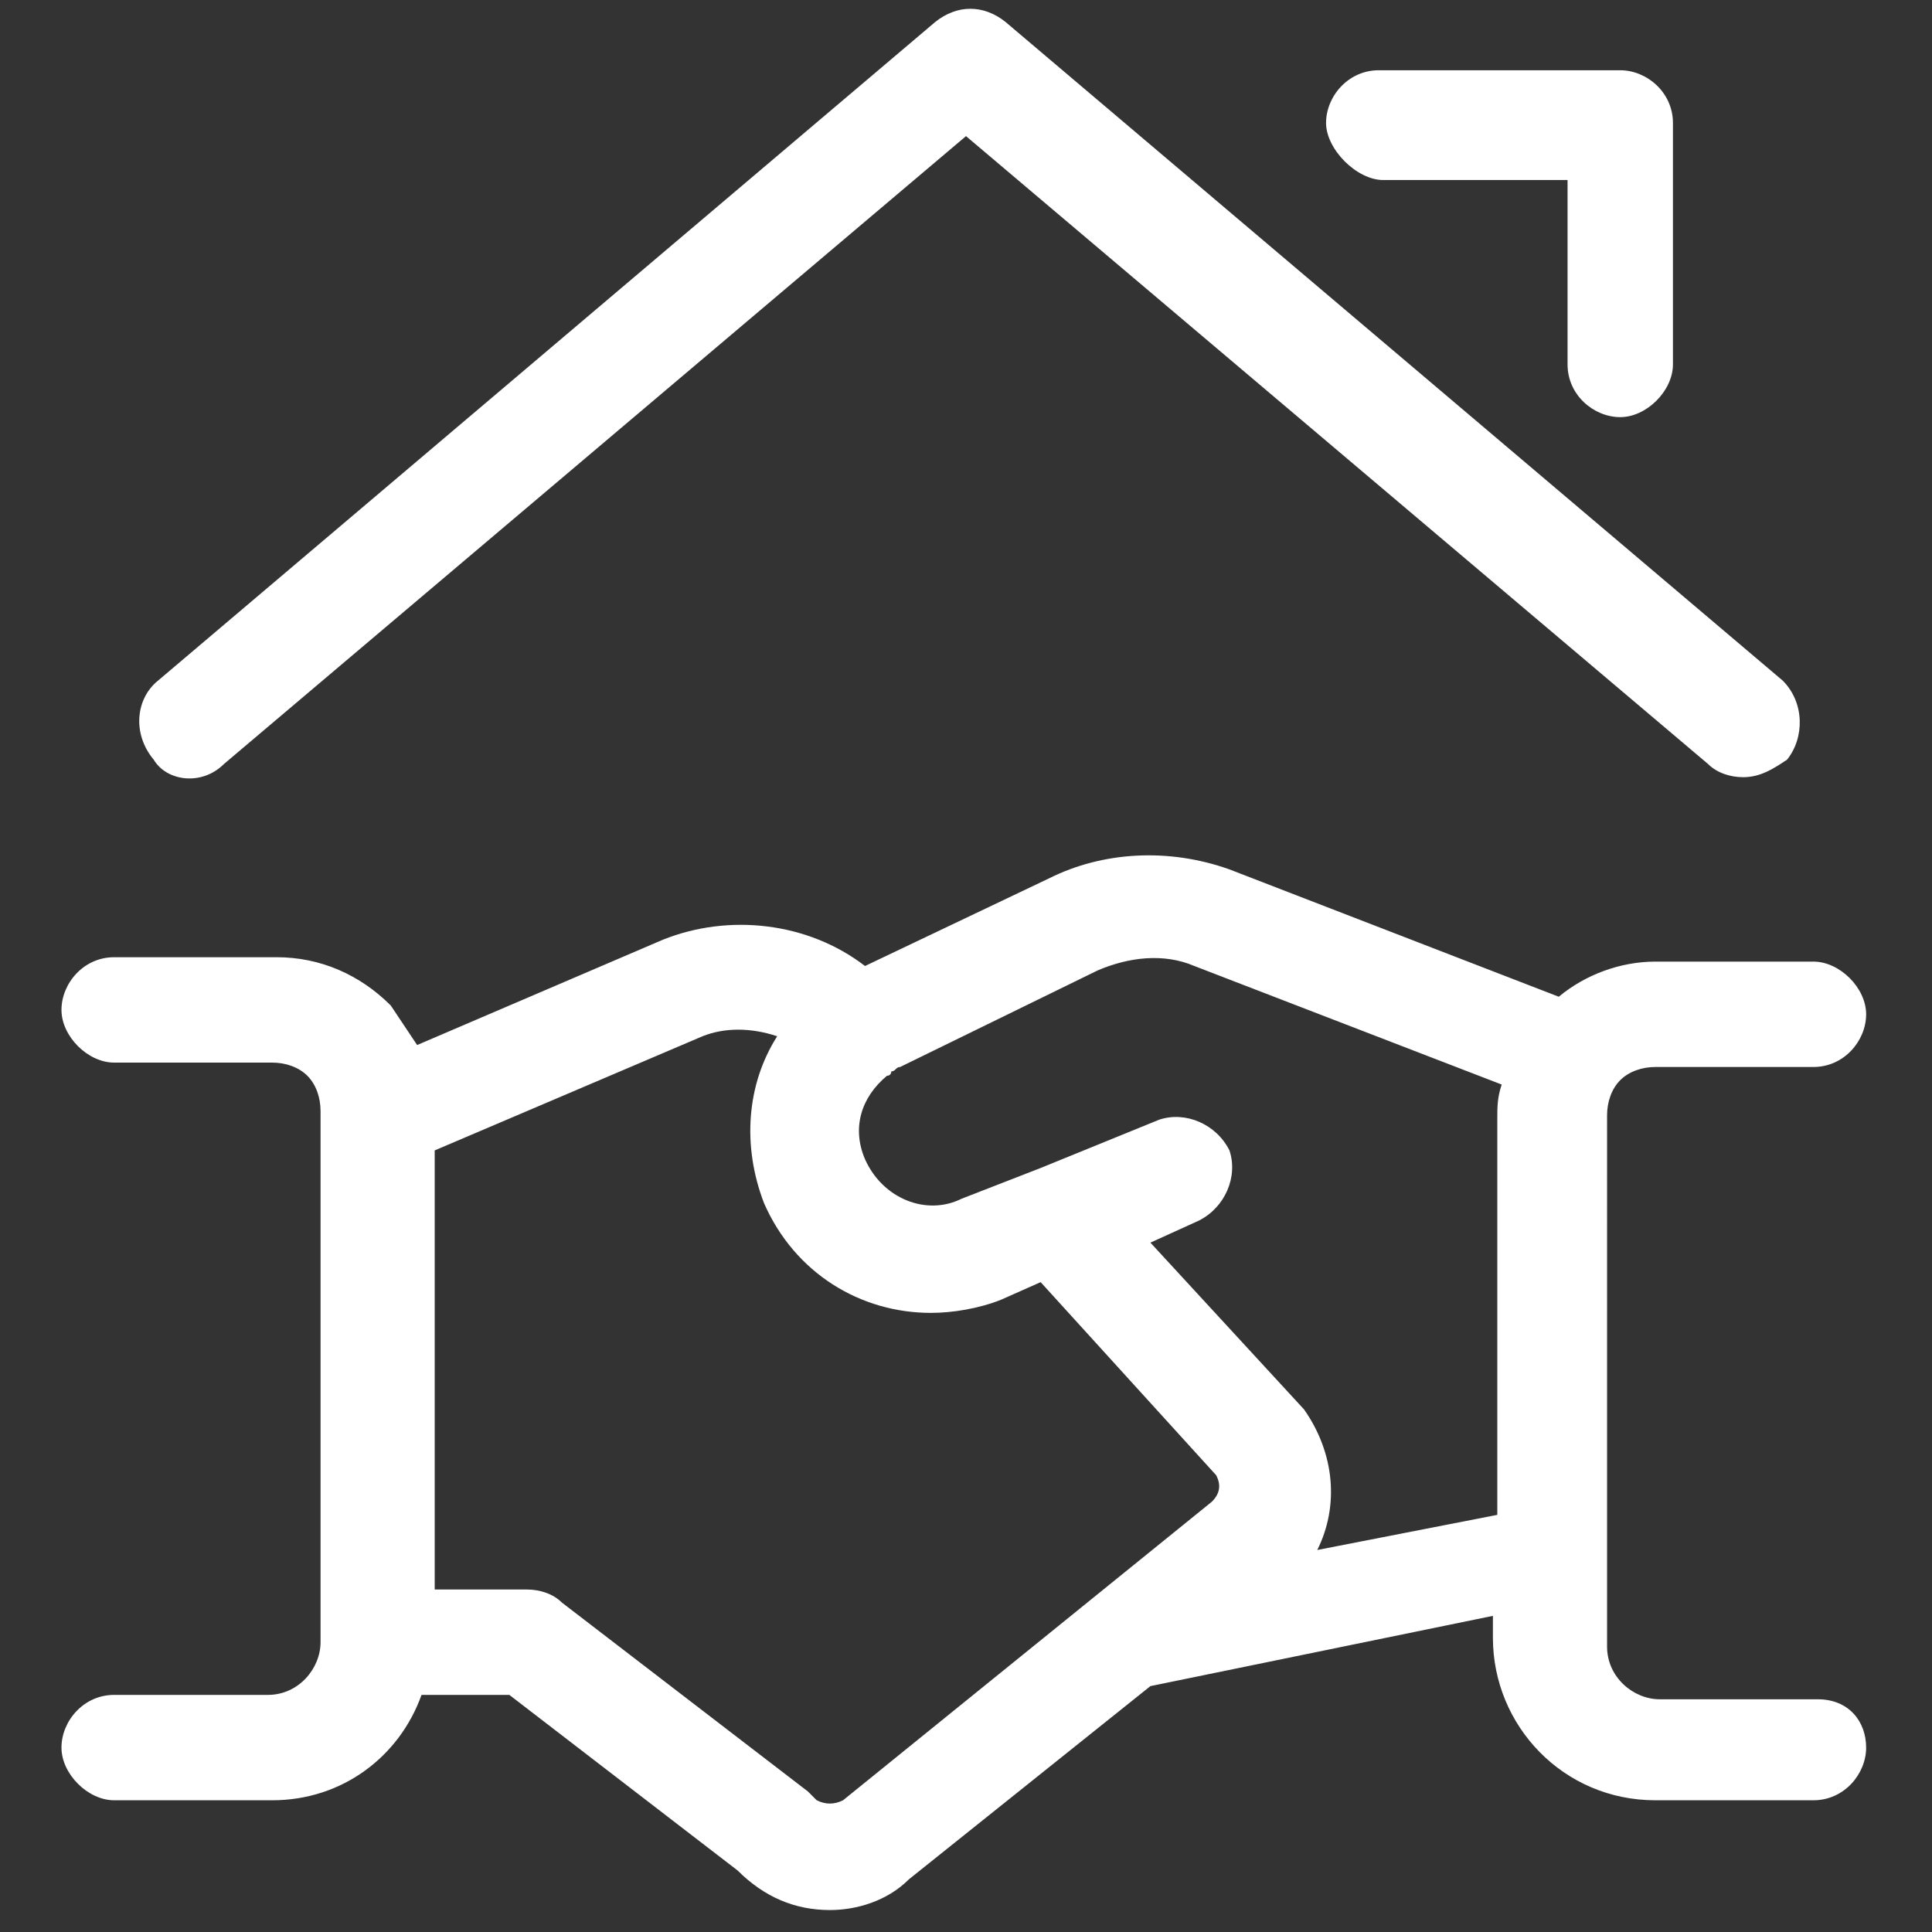 <?xml version="1.0" encoding="utf-8"?>
<!-- Generator: Adobe Illustrator 24.0.3, SVG Export Plug-In . SVG Version: 6.00 Build 0)  -->
<svg version="1.1" id="レイヤー_1" xmlns="http://www.w3.org/2000/svg" xmlns:xlink="http://www.w3.org/1999/xlink" x="0px"
	 y="0px" viewBox="0 0 44 44" style="enable-background:new 0 0 44 44;" xml:space="preserve">
<rect x="0" y="0" width="44" height="44" fill="#333333" stroke="none"/>
<style type="text/css">
	.st0{fill:#FFFFFF;}
</style>
<path class="st0" d="M41.4,38.7h-3.6c-0.6,0-1.2-0.5-1.2-1.2V25.4c0-0.3,0.1-0.6,0.3-0.8c0.2-0.2,0.5-0.3,0.8-0.3h3.6
	c0.7,0,1.2-0.6,1.2-1.2s-0.6-1.2-1.2-1.2h-3.6c-0.8,0-1.6,0.3-2.2,0.8L28,19.8c-1.4-0.5-2.9-0.4-4.1,0.2l-4.2,2
	c-1.3-1-3.1-1.2-4.6-0.6l-5.6,2.4c-0.2-0.3-0.4-0.6-0.6-0.9c-0.7-0.7-1.6-1.1-2.6-1.1H2.6c-0.7,0-1.2,0.6-1.2,1.2s0.6,1.2,1.2,1.2
	h3.6c0.3,0,0.6,0.1,0.8,0.3c0.2,0.2,0.3,0.5,0.3,0.8v12.1c0,0.6-0.5,1.2-1.2,1.2H2.6c-0.7,0-1.2,0.6-1.2,1.2S2,41,2.6,41h3.6
	c1.6,0,2.9-1,3.4-2.4h2l5.2,4c0.6,0.6,1.3,0.9,2.1,0.9c0.6,0,1.3-0.2,1.8-0.7l5.5-4.4l7.8-1.6v0.5c0,2,1.6,3.7,3.7,3.7h3.6
	c0.7,0,1.2-0.6,1.2-1.2S42.1,38.7,41.4,38.7z M19.2,41c-0.2,0.1-0.4,0.1-0.6,0c-0.1-0.1-0.1-0.1-0.2-0.2l-5.6-4.3
	c-0.2-0.2-0.5-0.3-0.8-0.3H9.9v-10l6.1-2.6c0.5-0.2,1.1-0.2,1.7,0c-0.7,1.1-0.8,2.5-0.3,3.8c0.7,1.6,2.2,2.5,3.8,2.5
	c0.5,0,1.1-0.1,1.6-0.3l0.9-0.4l4,4.4c0.1,0.2,0.1,0.4-0.1,0.6L19.2,41z M30,35.3c0.5-1,0.4-2.2-0.3-3.2l-3.5-3.8l1.1-0.5
	c0.6-0.3,0.9-1,0.7-1.6c-0.3-0.6-1-0.9-1.6-0.7l-2.7,1.1l0,0l-1.8,0.7c-0.8,0.4-1.8,0-2.2-0.9c-0.3-0.7-0.1-1.4,0.5-1.9
	c0.1,0,0.1-0.1,0.1-0.1c0.1,0,0.1-0.1,0.2-0.1l4.5-2.2c0.7-0.3,1.5-0.4,2.2-0.1l7,2.7c-0.1,0.3-0.1,0.5-0.1,0.8v9L30,35.3z"/>
<path class="st0" d="M5.1,17.4L22,3.1l16.9,14.3c0.2,0.2,0.5,0.3,0.8,0.3c0.4,0,0.7-0.2,1-0.4c0.4-0.5,0.4-1.3-0.1-1.8l-17.7-15
	c-0.5-0.4-1.1-0.4-1.6,0l-17.7,15c-0.5,0.4-0.6,1.2-0.1,1.8C3.8,17.8,4.6,17.9,5.1,17.4z"/>
<path class="st0" d="M31.5,4.1h4.2v4.2c0,0.7,0.6,1.2,1.2,1.2s1.2-0.6,1.2-1.2V2.8c0-0.7-0.6-1.2-1.2-1.2h-5.5
	c-0.7,0-1.2,0.6-1.2,1.2S30.9,4.1,31.5,4.1z"/>
</svg>

